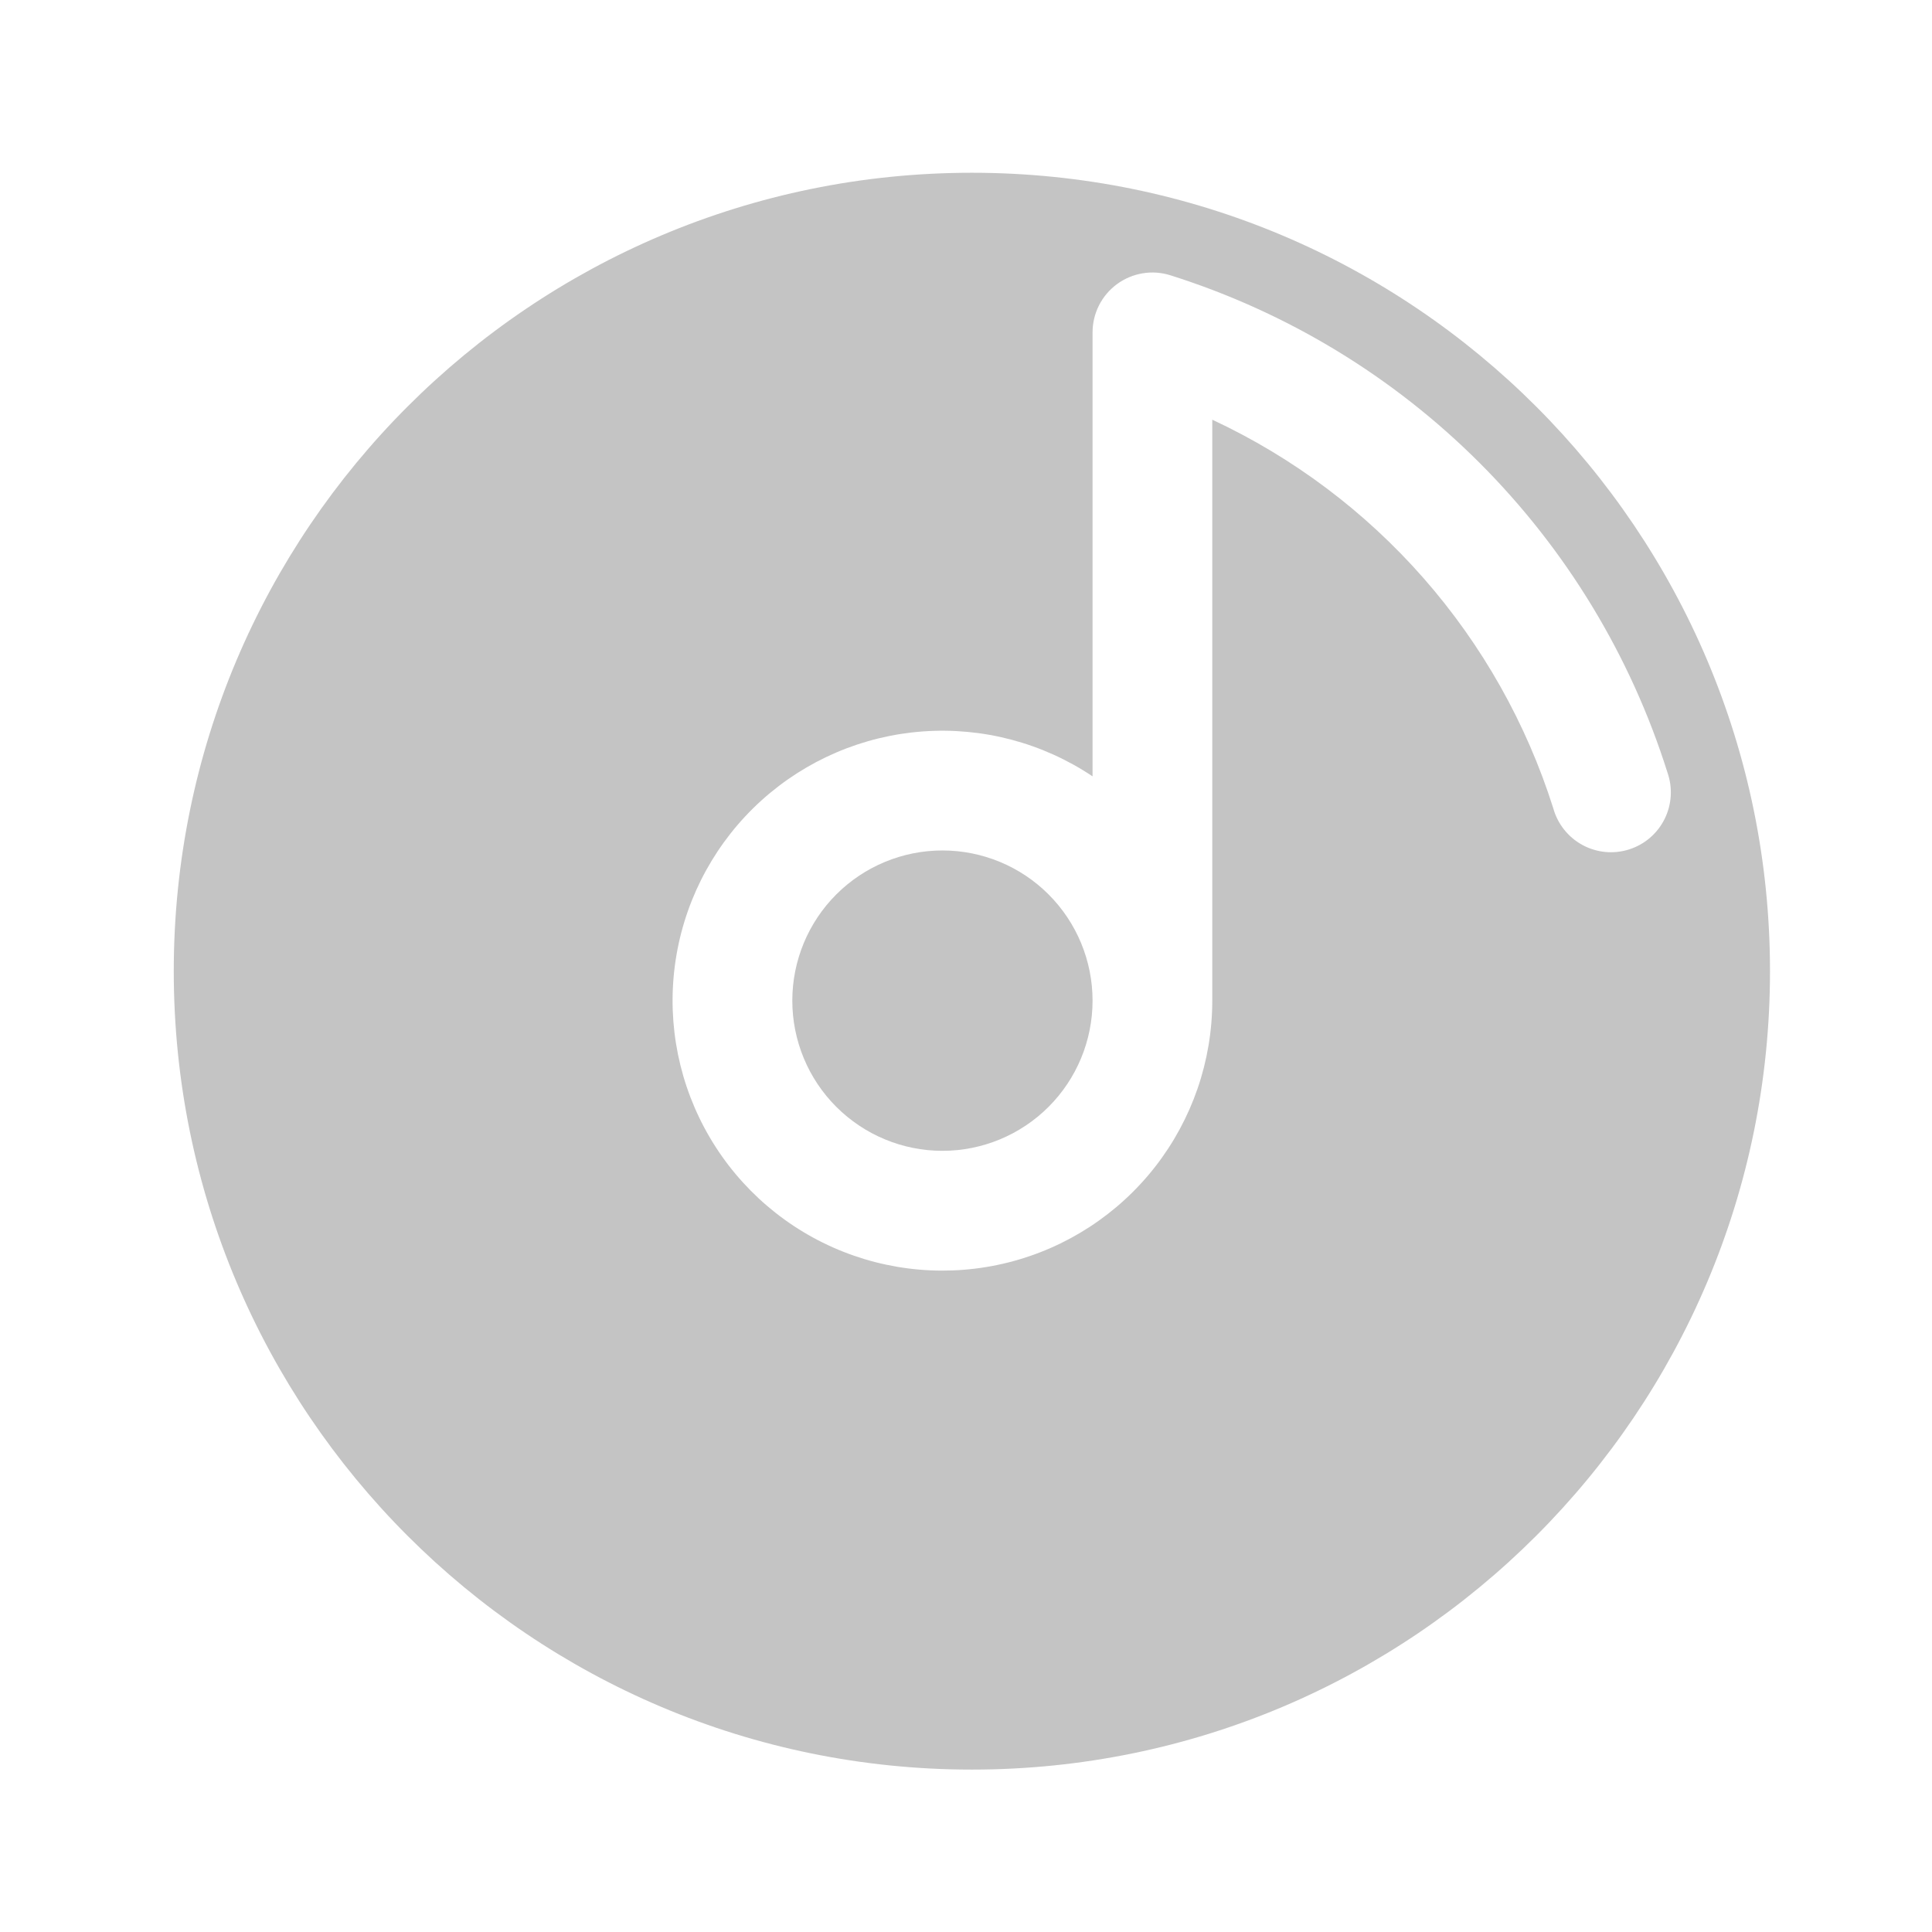 <svg width="81" height="81" viewBox="0 0 81 81" fill="none" xmlns="http://www.w3.org/2000/svg">
<path d="M39.512 35.656C41.181 35.656 42.782 36.319 43.963 37.5C45.143 38.681 45.806 40.282 45.806 41.952C45.806 43.622 45.143 45.224 43.963 46.404C42.782 47.585 41.181 48.249 39.512 48.249C37.843 48.249 36.242 47.585 35.061 46.404C33.881 45.224 33.218 43.622 33.218 41.952C33.218 40.282 33.881 38.681 35.061 37.5C36.242 36.319 37.843 35.656 39.512 35.656Z" fill="#C4C4C4"/>
<path fill-rule="evenodd" clip-rule="evenodd" d="M40.746 74.191C59.227 74.191 74.208 59.205 74.208 40.717C74.208 22.229 59.227 7.243 40.746 7.243C22.265 7.243 7.285 22.229 7.285 40.717C7.285 59.205 22.265 74.191 40.746 74.191ZM49.068 11.541C48.692 11.422 48.294 11.394 47.905 11.459C47.516 11.524 47.148 11.679 46.83 11.912C46.512 12.146 46.254 12.45 46.076 12.802C45.898 13.154 45.806 13.543 45.806 13.938V32.549C43.71 31.145 41.205 30.482 38.689 30.666C36.173 30.849 33.791 31.869 31.92 33.562C30.05 35.255 28.799 37.525 28.366 40.011C27.933 42.498 28.343 45.057 29.531 47.283C30.719 49.509 32.617 51.275 34.922 52.298C37.228 53.322 39.81 53.545 42.257 52.933C44.704 52.321 46.876 50.908 48.429 48.919C49.981 46.93 50.825 44.479 50.825 41.955V17.596C54.207 19.174 57.224 21.437 59.685 24.242C62.146 27.047 63.998 30.333 65.123 33.891C65.213 34.216 65.368 34.519 65.578 34.783C65.787 35.046 66.048 35.265 66.344 35.426C66.64 35.587 66.965 35.686 67.3 35.719C67.635 35.751 67.974 35.716 68.295 35.614C68.616 35.513 68.914 35.349 69.17 35.13C69.426 34.911 69.636 34.644 69.786 34.342C69.937 34.041 70.025 33.712 70.046 33.376C70.067 33.04 70.02 32.703 69.908 32.385C68.365 27.491 65.665 23.04 62.037 19.411C58.41 15.782 53.961 13.085 49.068 11.541Z" fill="#C4C4C4"/>
</svg>
